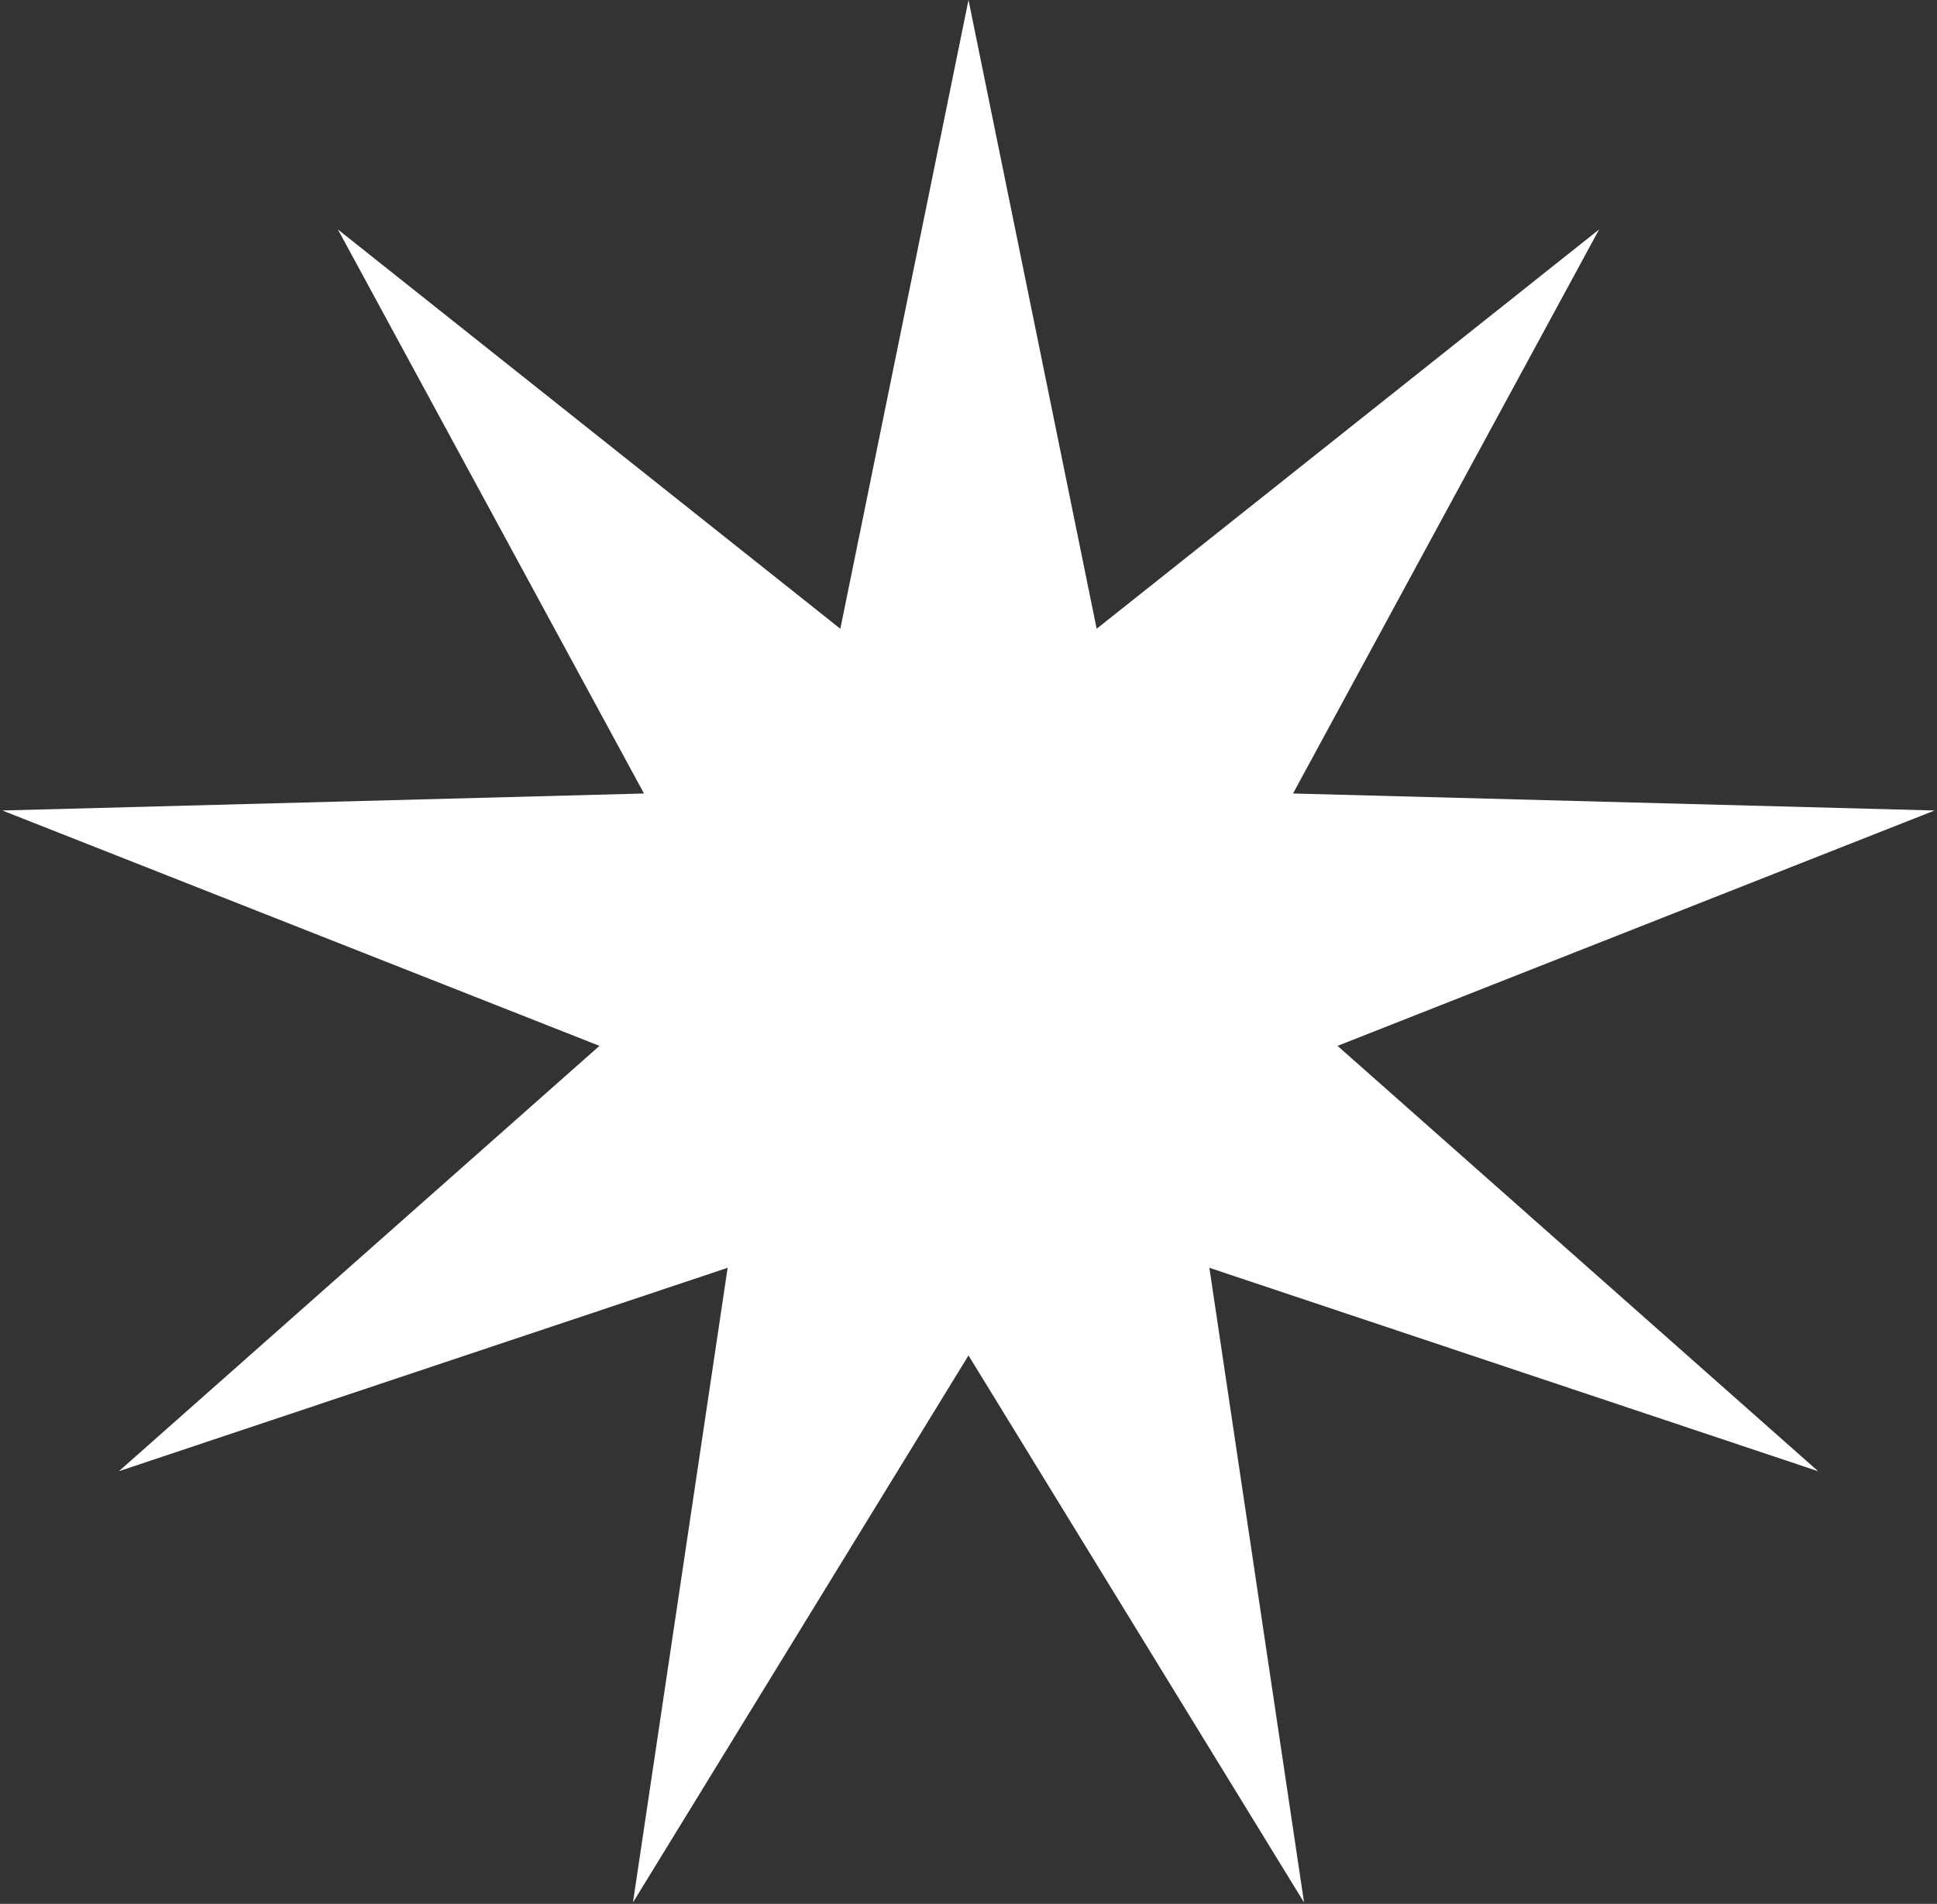 <?xml version="1.0" encoding="UTF-8"?> <svg xmlns="http://www.w3.org/2000/svg" viewBox="0 0 115.00 113.06" data-guides="{&quot;vertical&quot;:[],&quot;horizontal&quot;:[]}"><rect x="0" y="0" width="115.00" height="113.06" fill="#333333" stroke="none"/><defs></defs><path fill="#ffffff" stroke="none" fill-opacity="1" stroke-width="1" stroke-opacity="1" id="tSvgc757e980b0" title="Path 1" d="M57.5 0C60.036 12.446 62.573 24.893 65.109 37.339C75.052 29.435 84.996 21.531 94.939 13.627C88.882 24.791 82.824 35.956 76.767 47.121C89.465 47.458 102.162 47.794 114.86 48.131C103.043 52.79 91.226 57.449 79.41 62.108C88.92 70.528 98.431 78.948 107.942 87.367C95.894 83.341 83.847 79.314 71.8 75.287C73.674 87.851 75.547 100.414 77.421 112.977C70.781 102.149 64.14 91.321 57.5 80.492C50.86 91.321 44.219 102.149 37.579 112.977C39.453 100.414 41.326 87.851 43.2 75.287C31.152 79.314 19.105 83.341 7.059 87.367C16.569 78.948 26.08 70.528 35.59 62.108C23.774 57.449 11.957 52.79 0.14 48.131C12.838 47.794 25.535 47.458 38.233 47.121C32.176 35.956 26.118 24.791 20.061 13.627C30.004 21.531 39.948 29.435 49.891 37.339C52.427 24.893 54.964 12.446 57.5 0Z"></path></svg> 